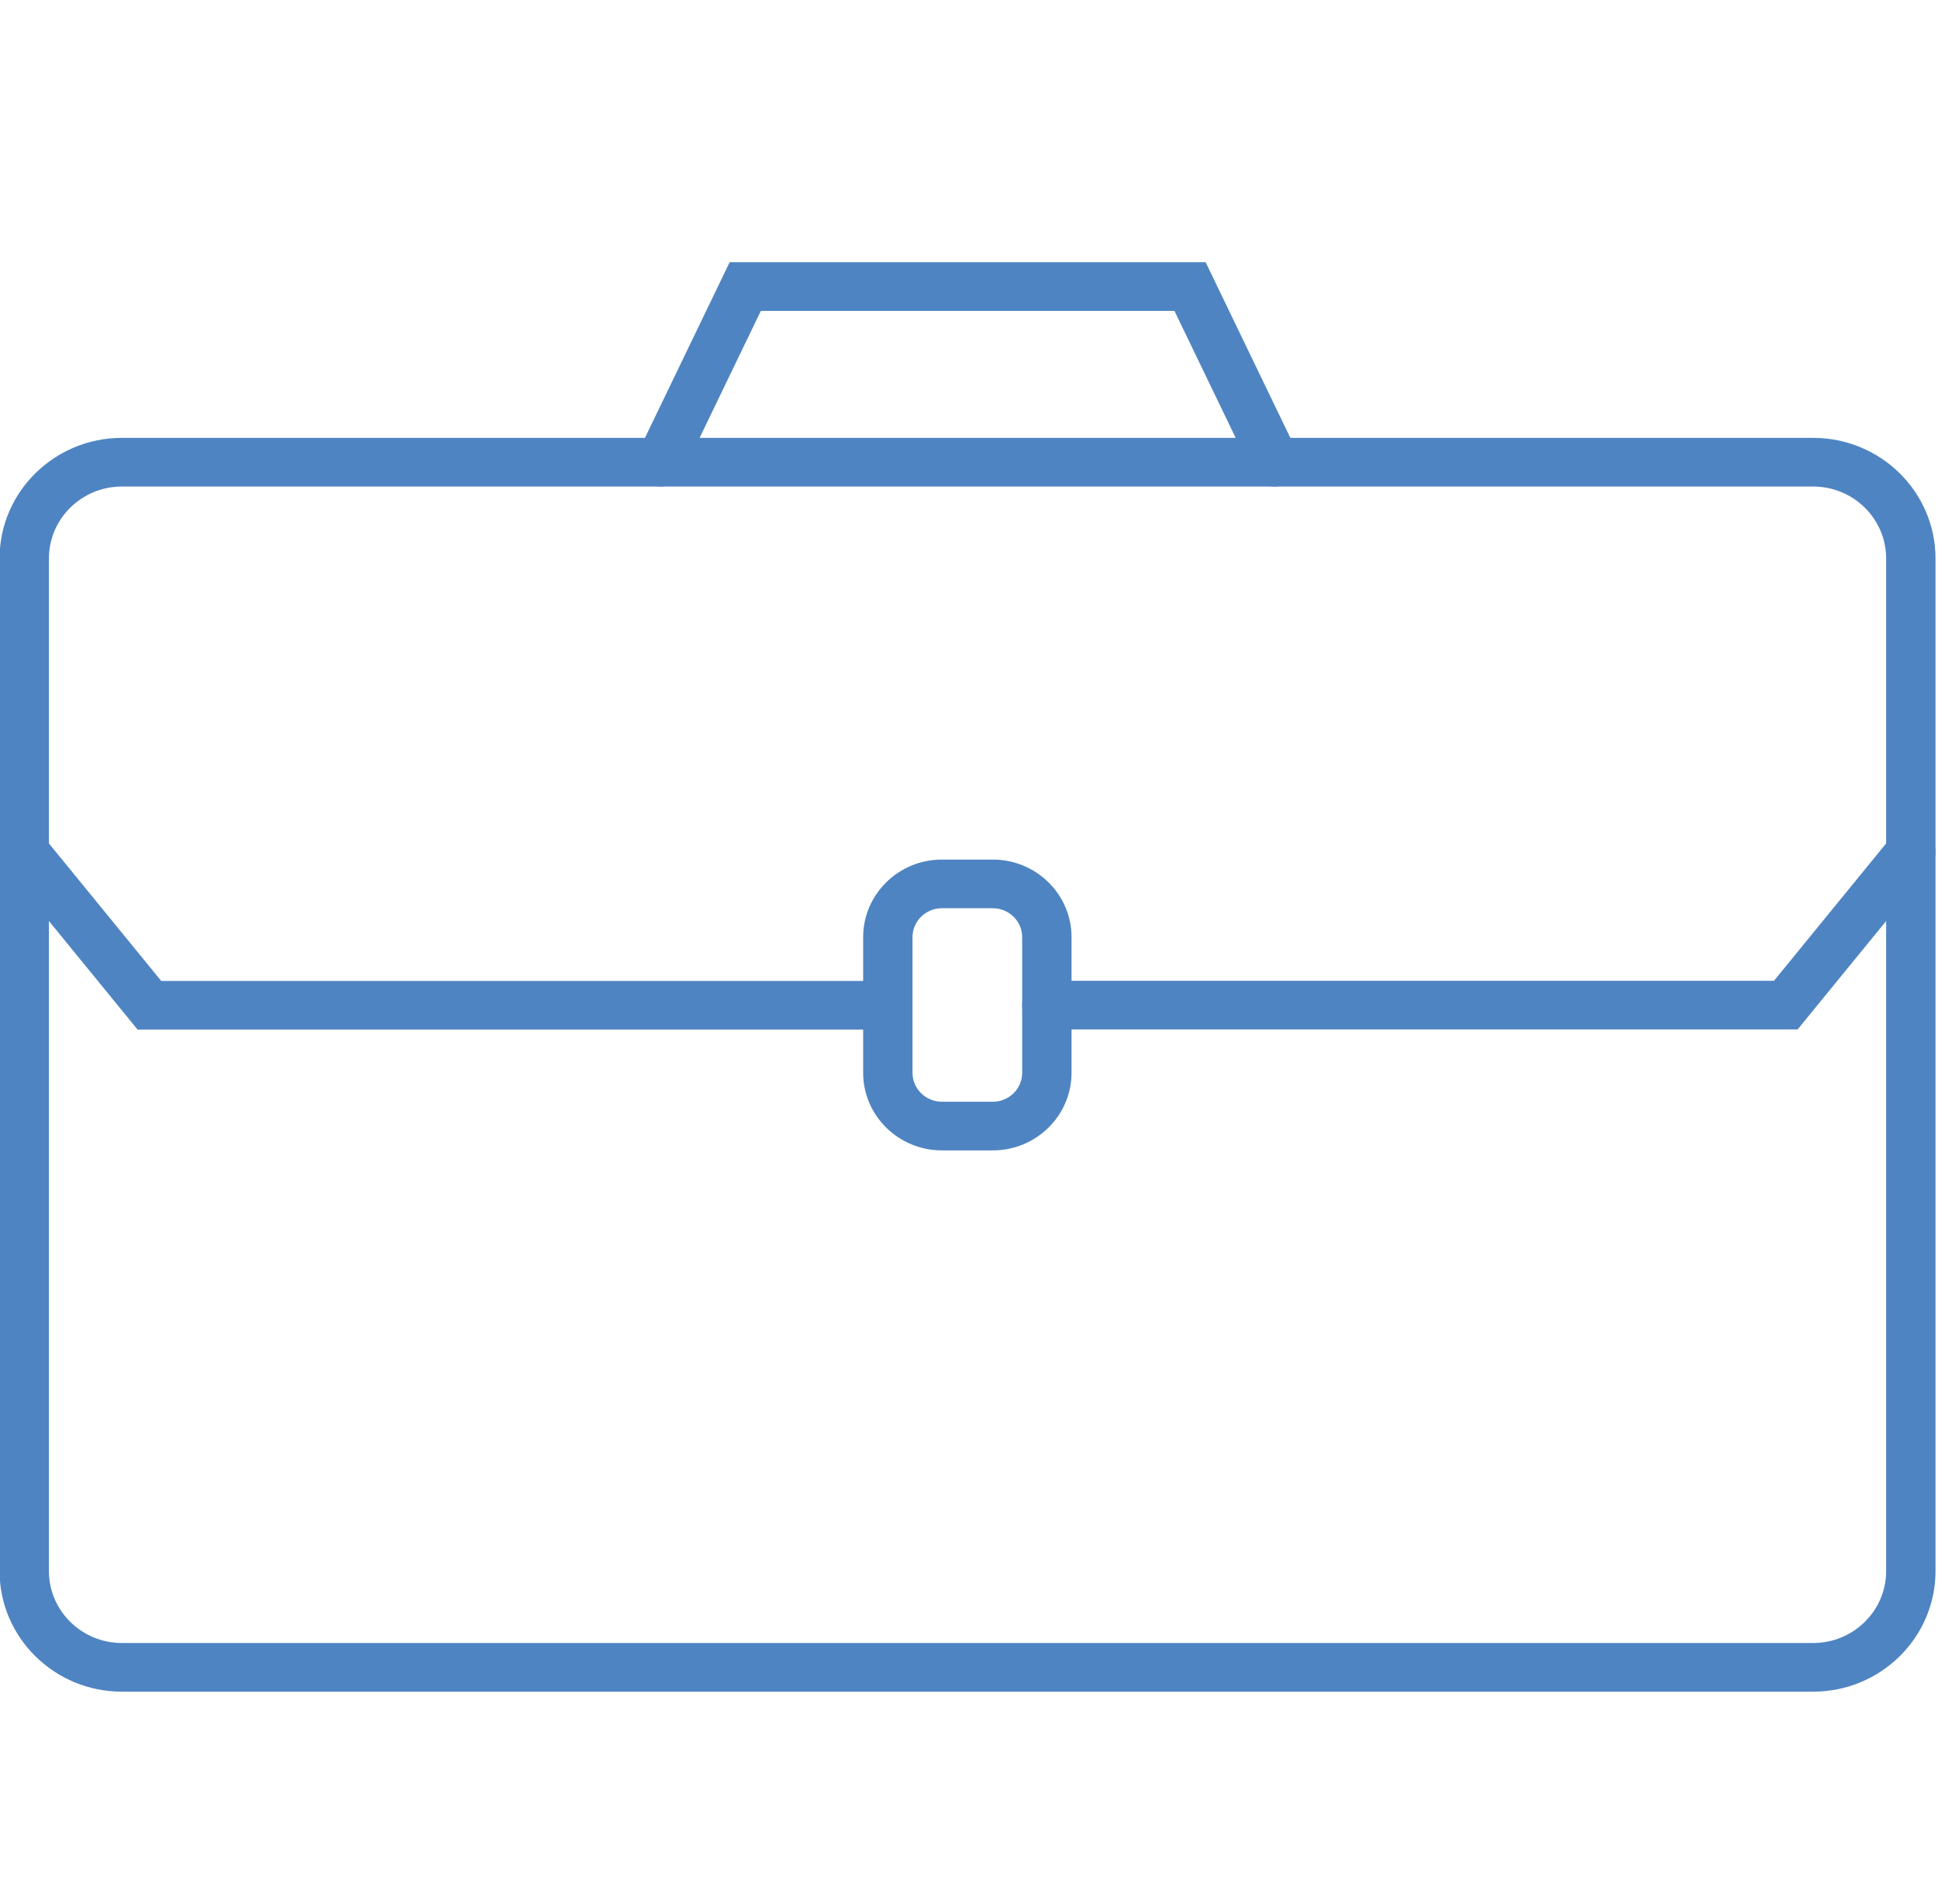 <?xml version="1.0" encoding="UTF-8" standalone="no"?>
<!DOCTYPE svg PUBLIC "-//W3C//DTD SVG 1.1//EN" "http://www.w3.org/Graphics/SVG/1.1/DTD/svg11.dtd">
<svg width="100%" height="100%" viewBox="0 0 802 788" version="1.1" xmlns="http://www.w3.org/2000/svg" xmlns:xlink="http://www.w3.org/1999/xlink" xml:space="preserve" xmlns:serif="http://www.serif.com/" style="fill-rule:evenodd;clip-rule:evenodd;stroke-linejoin:round;stroke-miterlimit:2;">
    <g id="Unternehmen" transform="matrix(8.171,0,0,8.054,-8280.39,-14909.6)">
        <g transform="matrix(1,0,0,1,1019.56,1935.62)">
            <path d="M0,-59.418C-2.037,-59.418 -3.694,-57.761 -3.694,-55.724L-3.694,-3.694C-3.694,-1.657 -2.037,0 0,0L85.659,0C87.696,0 89.353,-1.657 89.353,-3.694L89.353,-55.724C89.353,-57.761 87.696,-59.418 85.659,-59.418L0,-59.418ZM85.659,2.5L0,2.5C-3.416,2.5 -6.194,-0.279 -6.194,-3.694L-6.194,-55.724C-6.194,-59.139 -3.416,-61.918 0,-61.918L85.659,-61.918C89.074,-61.918 91.853,-59.139 91.853,-55.724L91.853,-3.694C91.853,-0.279 89.074,2.5 85.659,2.5" style="fill:rgb(79,132,194);fill-rule:nonzero;"/>
        </g>
        <g transform="matrix(1,0,0,1,1077.95,1864.85)">
            <path d="M0,11.353C-0.467,11.353 -0.916,11.089 -1.13,10.639L-5.082,2.326L-26.028,2.326L-29.98,10.639C-30.277,11.262 -31.022,11.527 -31.646,11.231C-32.269,10.935 -32.534,10.189 -32.238,9.566L-27.608,-0.174L-3.502,-0.174L1.128,9.566C1.424,10.189 1.159,10.935 0.536,11.231C0.363,11.314 0.18,11.353 0,11.353" style="fill:rgb(79,132,194);fill-rule:nonzero;"/>
        </g>
        <g transform="matrix(1,0,0,1,1058.35,1893.58)">
            <path d="M0,10.524L-37.994,10.524L-44.703,2.19C-45.136,1.652 -45.051,0.865 -44.513,0.432C-43.975,0 -43.188,0.084 -42.756,0.622L-36.797,8.024L0,8.024C0.69,8.024 1.25,8.584 1.25,9.274C1.25,9.964 0.69,10.524 0,10.524" style="fill:rgb(79,132,194);fill-rule:nonzero;"/>
        </g>
        <g transform="matrix(1,0,0,1,1104.43,1893.57)">
            <path d="M0,10.525L-38.024,10.525C-38.714,10.525 -39.274,9.965 -39.274,9.275C-39.274,8.585 -38.714,8.025 -38.024,8.025L-1.197,8.025L4.761,0.623C5.194,0.085 5.981,0 6.519,0.433C7.057,0.866 7.142,1.653 6.709,2.191L0,10.525Z" style="fill:rgb(79,132,194);fill-rule:nonzero;"/>
        </g>
        <g transform="matrix(1,0,0,1,1061.09,1907.81)">
            <path d="M0,-9.942C-0.82,-9.942 -1.487,-9.275 -1.487,-8.456L-1.487,-1.486C-1.487,-0.667 -0.82,0 0,0L2.58,0C3.4,0 4.067,-0.667 4.067,-1.486L4.067,-8.456C4.067,-9.275 3.4,-9.942 2.58,-9.942L0,-9.942ZM2.58,2.5L0,2.5C-2.198,2.5 -3.987,0.712 -3.987,-1.486L-3.987,-8.456C-3.987,-10.654 -2.198,-12.442 0,-12.442L2.58,-12.442C4.779,-12.442 6.567,-10.654 6.567,-8.456L6.567,-1.486C6.567,0.712 4.779,2.5 2.58,2.5" style="fill:rgb(79,132,194);fill-rule:nonzero;"/>
        </g>
    </g>
</svg>
